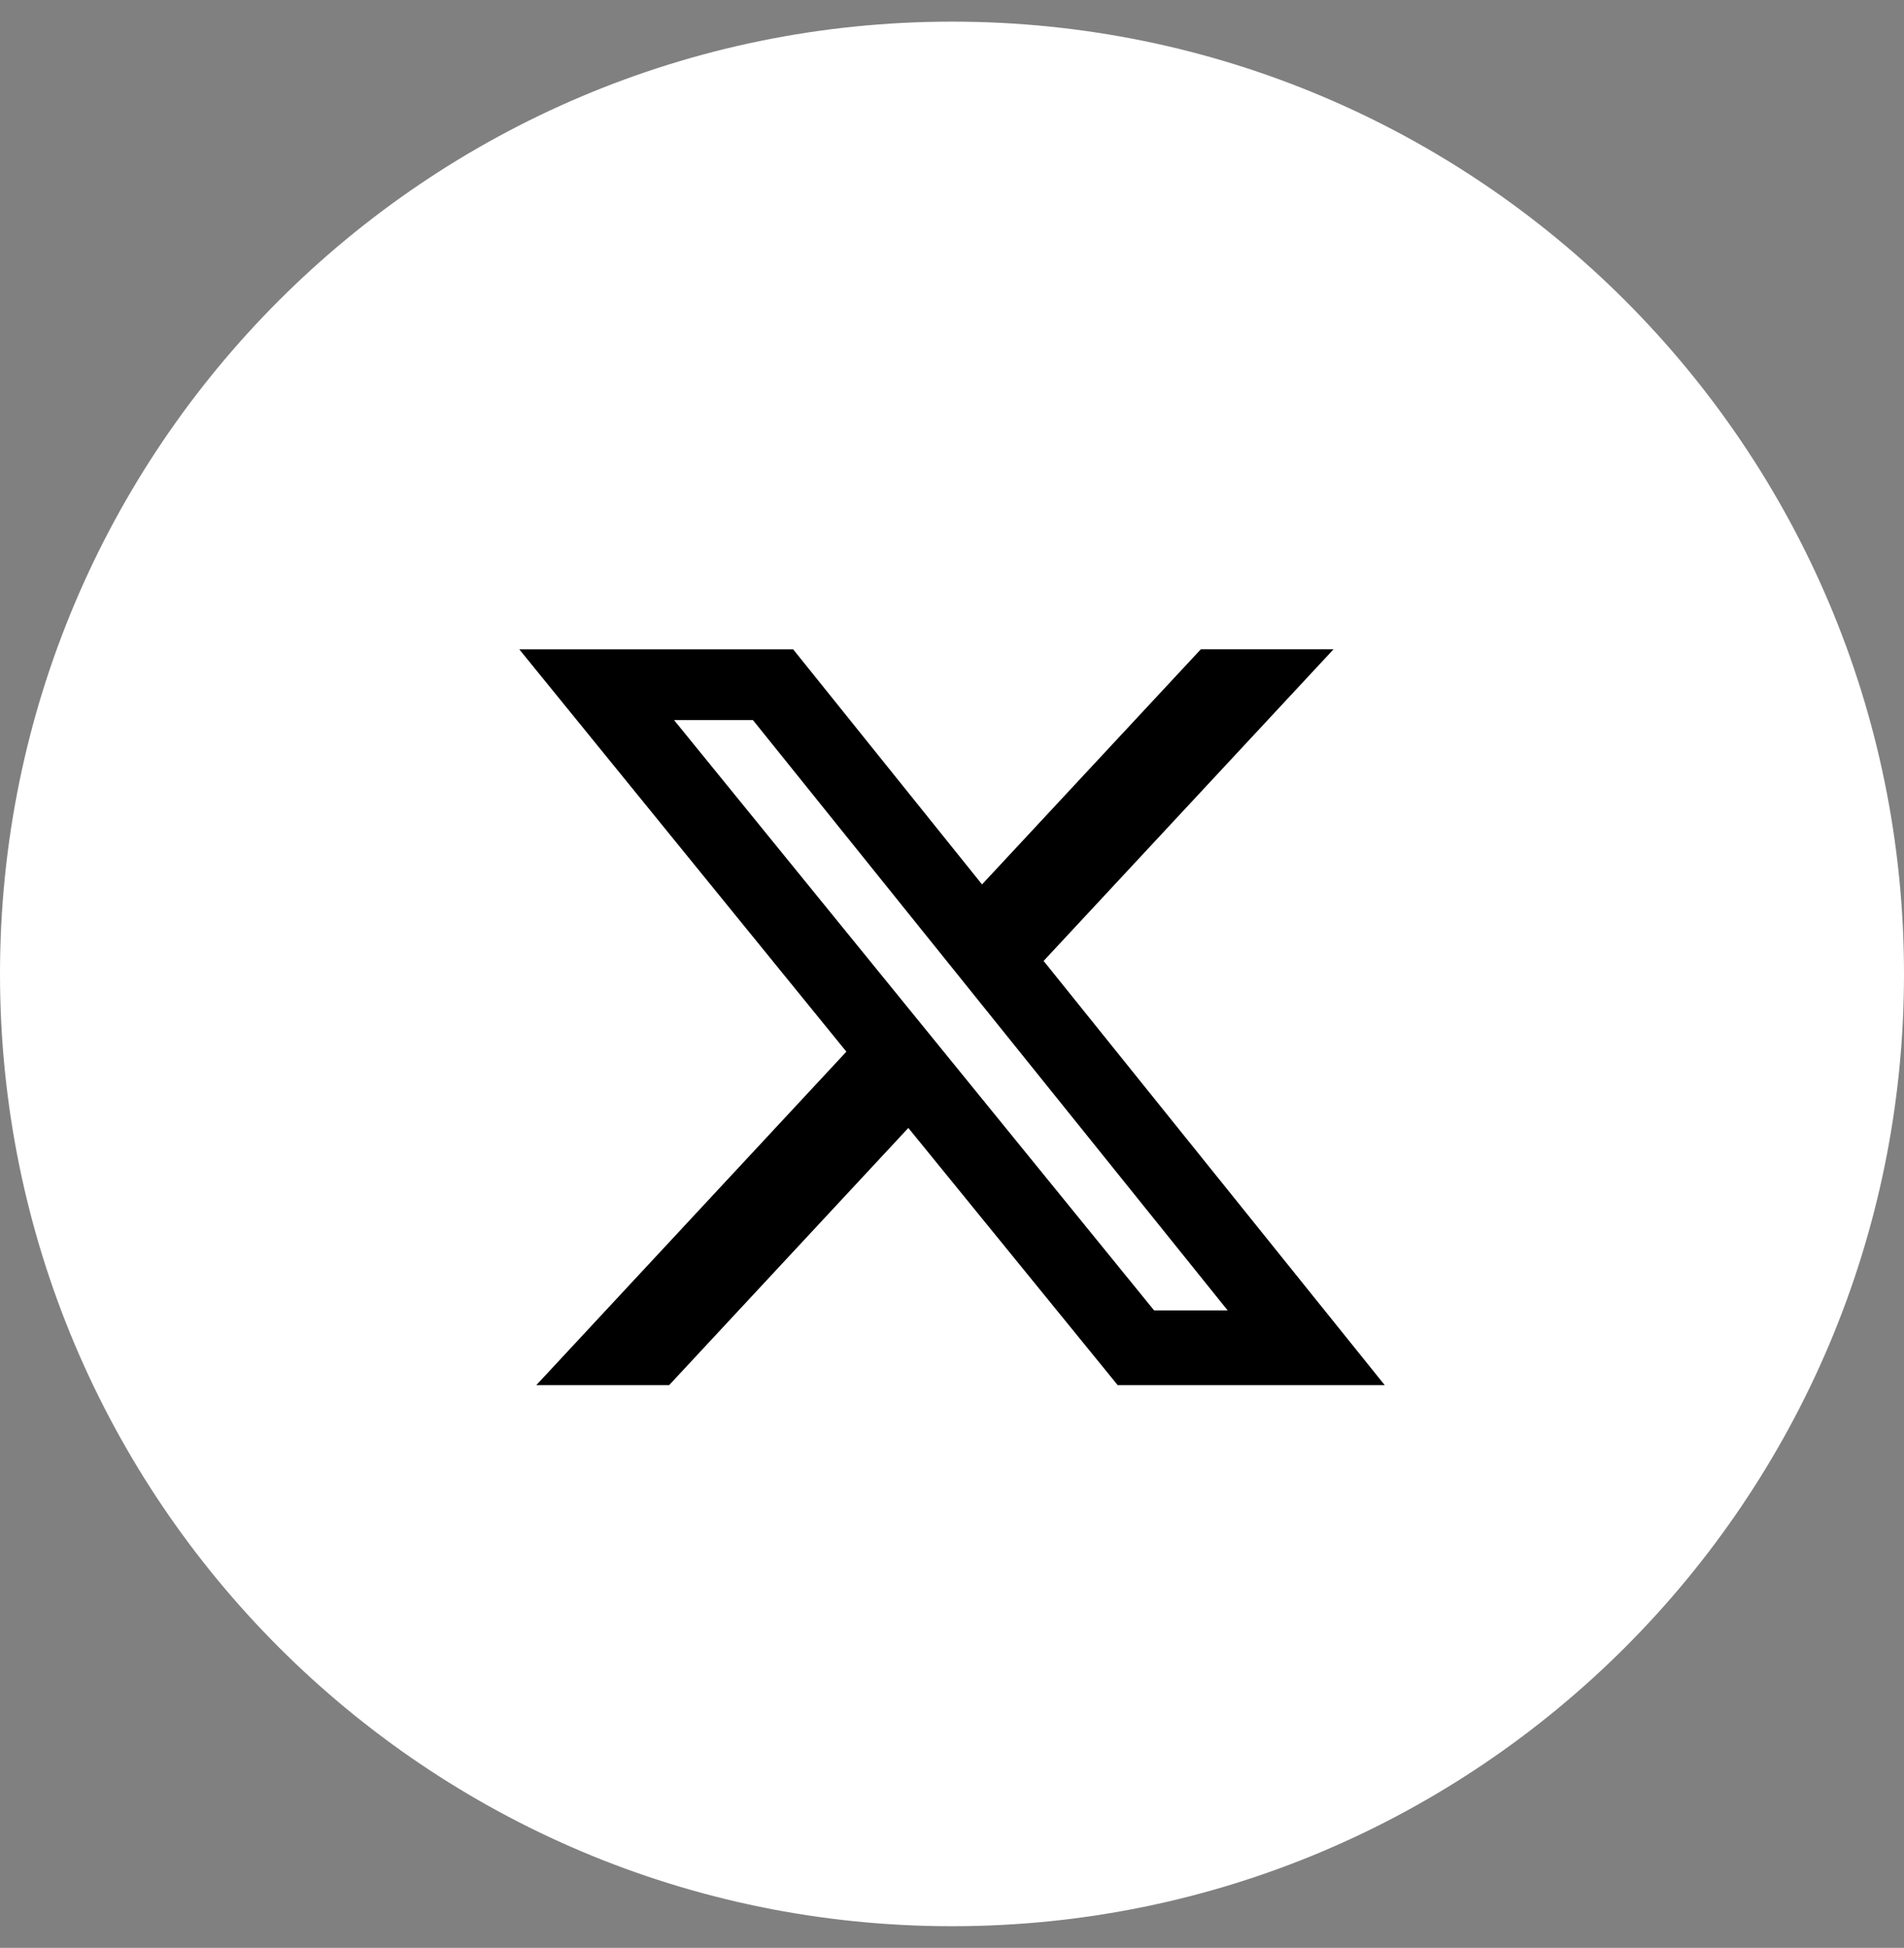 <svg width="44" height="45" viewBox="0 0 44 45" fill="none" xmlns="http://www.w3.org/2000/svg">
<rect x="0" y="0" width="44" height="45" fill="#808080" stroke="none"/>
<g clip-path="url(#clip0_273_52)">
<path d="M22 44.5C34.15 44.5 44 34.65 44 22.5C44 10.35 34.15 0.5 22 0.5C9.85 0.5 0 10.35 0 22.5C0 34.65 9.85 44.5 22 44.5Z" fill="white"/>
<path d="M27.75 15H30.817L24.117 22.2L32 32H25.829L20.991 26.058L15.463 32H12.393L19.559 24.296L12 15.001H18.329L22.694 20.432L27.75 15ZM26.671 30.274H28.371L17.4 16.636H15.577L26.671 30.274Z" fill="black"/>
</g>
<defs>
<clipPath id="clip0_273_52">
<rect width="44" height="44.001" fill="white" transform="translate(0 0.5)"/>
</clipPath>
</defs>
</svg>
